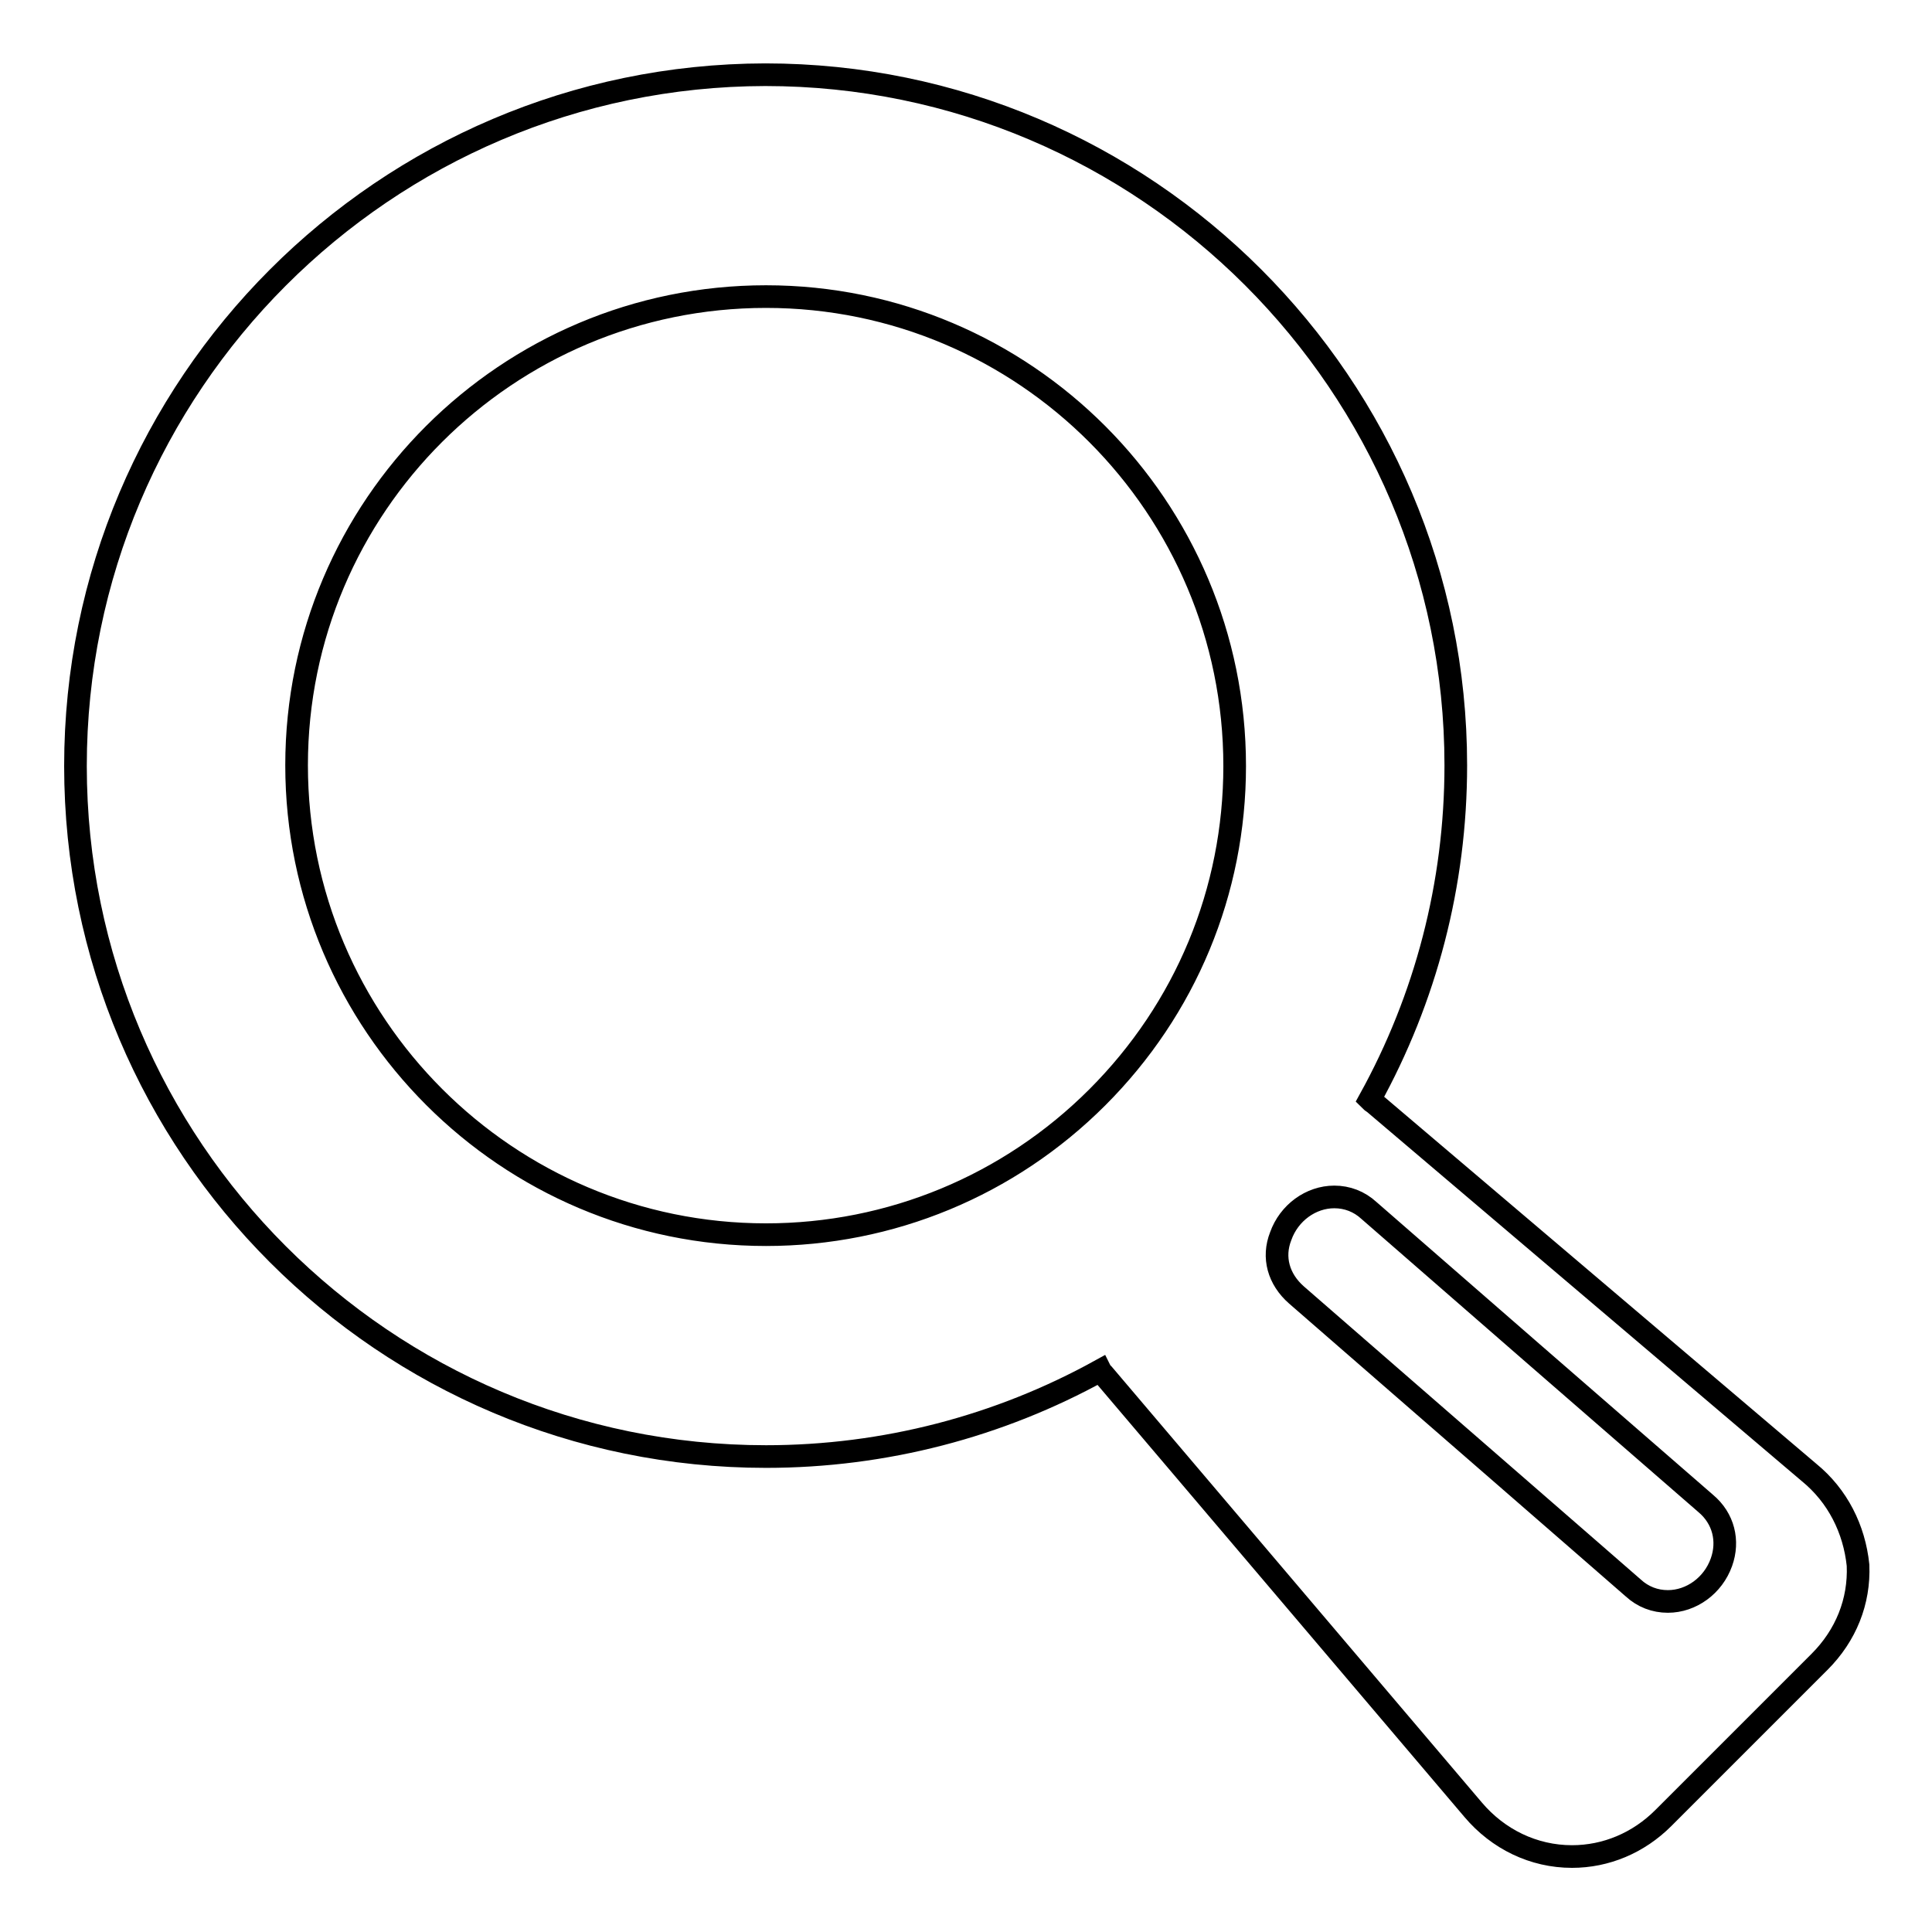 <?xml version="1.0" encoding="utf-8"?>
<!-- Svg Vector Icons : http://www.onlinewebfonts.com/icon -->
<!DOCTYPE svg PUBLIC "-//W3C//DTD SVG 1.1//EN" "http://www.w3.org/Graphics/SVG/1.1/DTD/svg11.dtd">
<svg version="1.1" xmlns="http://www.w3.org/2000/svg" xmlns:xlink="http://www.w3.org/1999/xlink" x="0px" y="0px" viewBox="0 0 256 256" enable-background="new 0 0 256 256" xml:space="preserve">
<g><g><g><g><path stroke-width="3" fill-opacity="0" stroke="#000000"  d="M239.7,195.1l-57.7-49c-0.2-0.1-0.3-0.2-0.5-0.4c7.4-13.4,11.4-28.5,11.4-44.3c0-50.4-41.1-91.5-91.5-91.5C51,10,10,51,10,101.5S51,193,101.5,193c15.7,0,30.9-4,44.3-11.4c0.1,0.2,0.2,0.3,0.4,0.5l49,57.7c3.3,3.9,8,6.2,13.1,6.2c4.5,0,8.8-1.8,12.1-5.1l20.7-20.7c3.5-3.5,5.3-8,5.1-12.8C245.7,202.6,243.5,198.2,239.7,195.1z M163.6,101.5c0,16.6-6.5,32.2-18.2,43.9s-27.4,18.2-43.9,18.2c-34.3,0-62.2-27.9-62.2-62.2c0-34.3,27.9-62.1,62.2-62.1S163.6,67.2,163.6,101.5z M169.7,163.8c1.1-3.1,4-5.2,7.1-5.2c1.7,0,3.3,0.6,4.6,1.8l21.7,18.9l22.9,19.9c2.4,2,3.1,5,2.1,7.8c-1.1,3.1-4,5.2-7.1,5.2c-1.7,0-3.3-0.6-4.6-1.8l-6.2-5.4l-38.4-33.4C169.4,169.5,168.6,166.6,169.7,163.8z"/></g></g><g></g><g></g><g></g><g></g><g></g><g></g><g></g><g></g><g></g><g></g><g></g><g></g><g></g><g></g><g></g></g></g>
</svg>